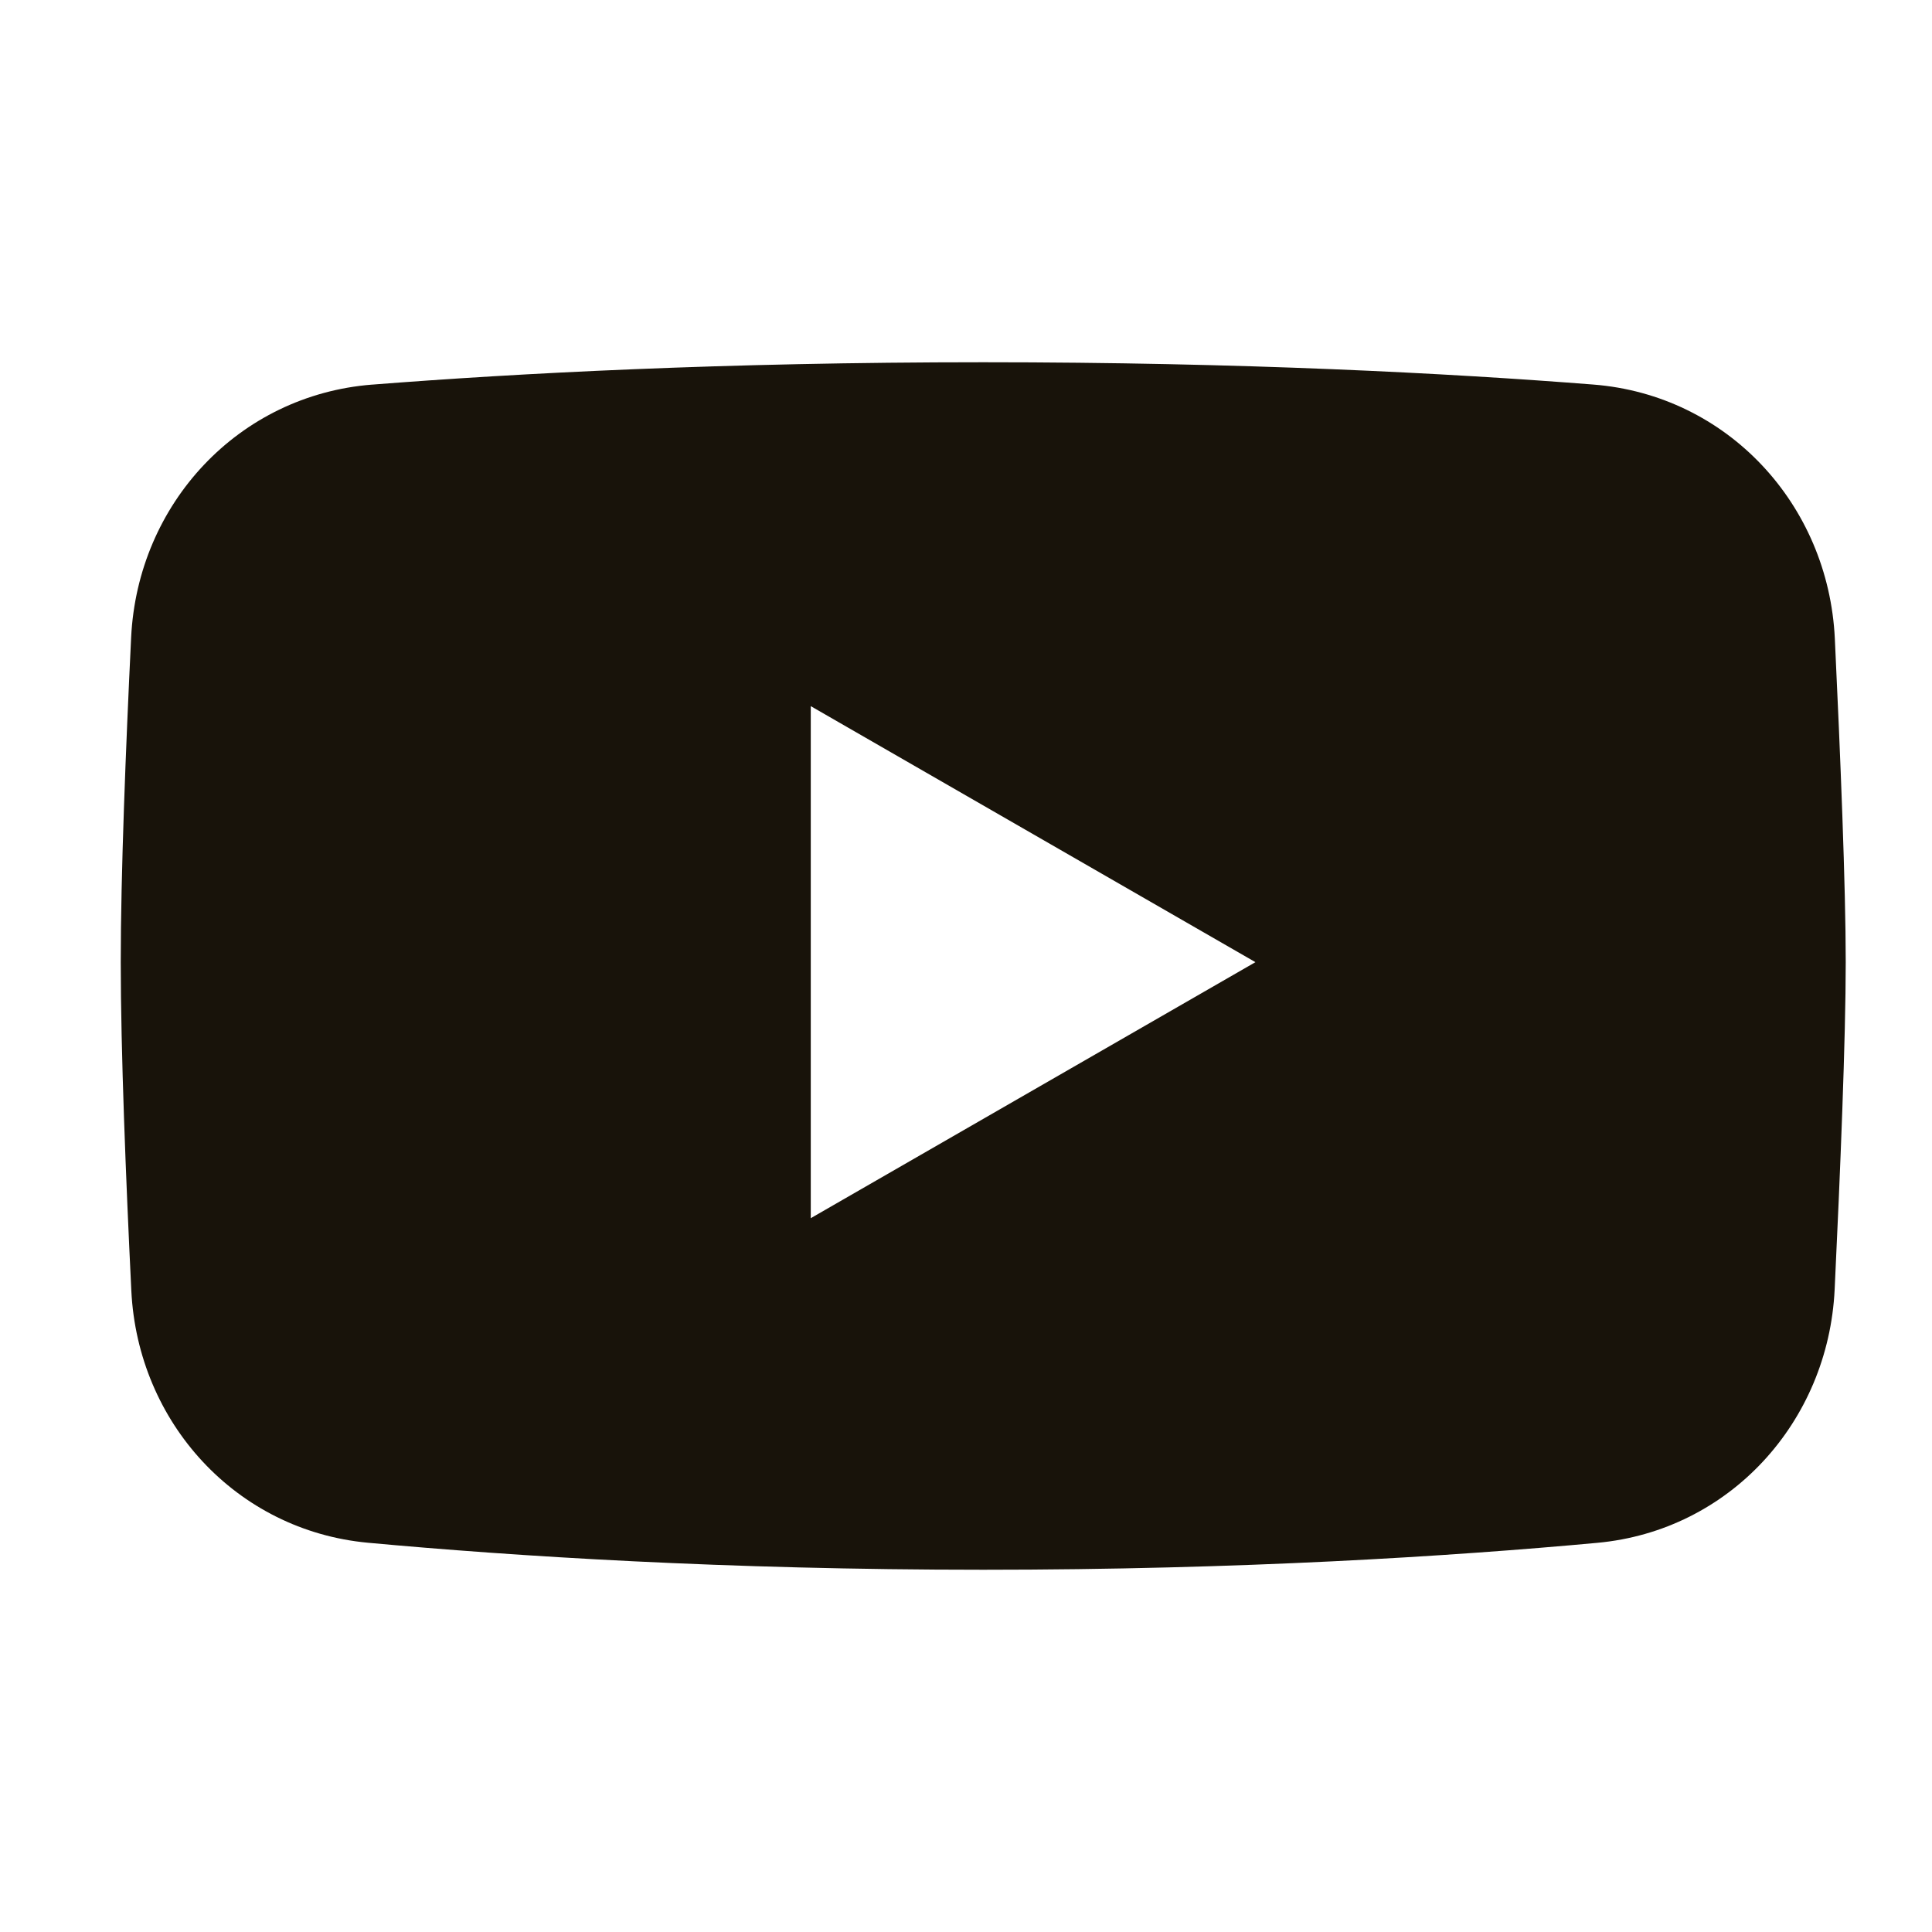 <svg width="72" height="72" viewBox="0 0 72 72" fill="none" xmlns="http://www.w3.org/2000/svg">
<path fill-rule="evenodd" clip-rule="evenodd" d="M13.868 14.333C8.891 14.725 5.129 18.771 4.887 23.758C4.687 27.866 4.5 32.594 4.5 35.857C4.5 39.158 4.692 43.957 4.894 48.098C5.134 53.02 8.81 57.04 13.717 57.494C19.15 57.995 27.01 58.5 36.643 58.5C46.251 58.5 54.095 57.998 59.526 57.497C64.452 57.044 68.135 52.998 68.372 48.056C68.581 43.696 68.785 38.707 68.785 35.857C68.785 33.038 68.585 28.126 68.379 23.8C68.14 18.794 64.372 14.722 59.376 14.331C54.028 13.911 46.316 13.5 36.642 13.5C26.944 13.5 19.216 13.914 13.867 14.334L13.868 14.333ZM30.215 26.316L46.786 35.857L30.215 45.398V26.316Z" fill="#18130A"/>
</svg>
